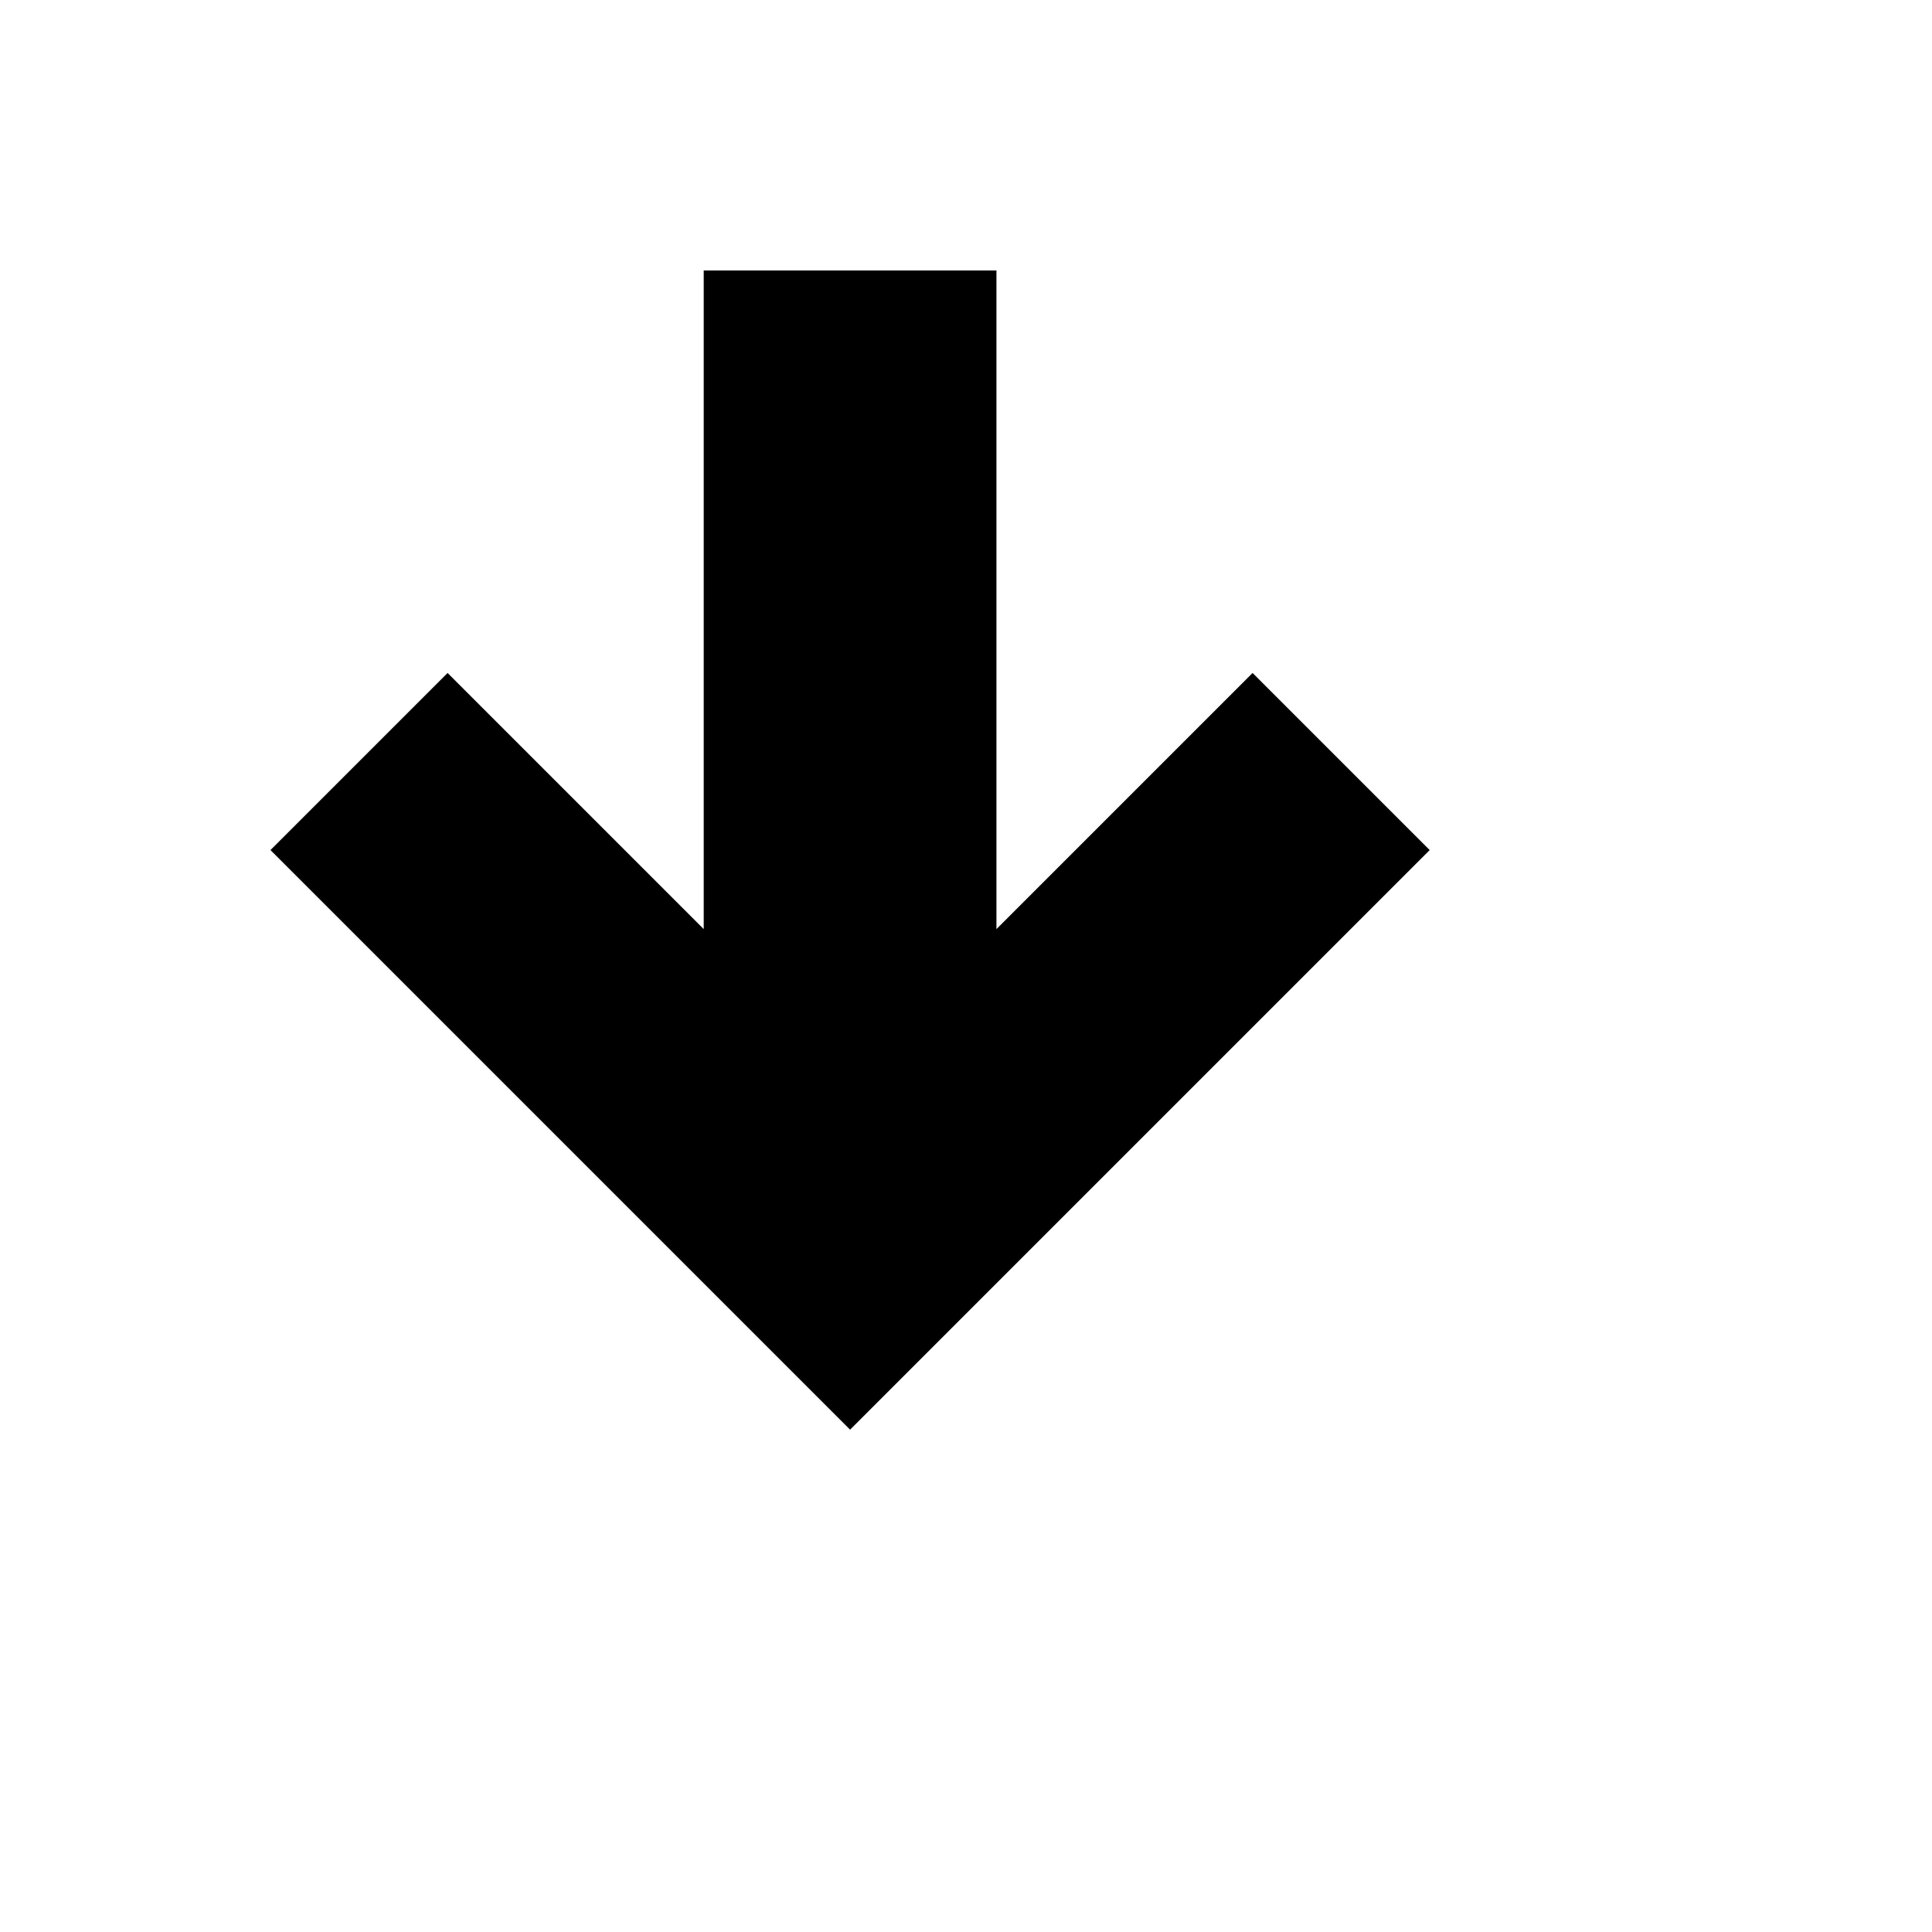 <svg xmlns="http://www.w3.org/2000/svg" version="1.1" xmlns:xlink="http://www.w3.org/1999/xlink" width="100%" height="100%" id="svgWorkerArea" viewBox="-25 -25 625 625" xmlns:idraw="https://idraw.muisca.co" style="background: white;"><defs id="defsdoc"><pattern id="patternBool" x="0" y="0" width="10" height="10" patternUnits="userSpaceOnUse" patternTransform="rotate(35)"><circle cx="5" cy="5" r="4" style="stroke: none;fill: #ff000070;"></circle></pattern></defs><g id="fileImp-414582485" class="cosito"><path id="pathImp-178630332" class="grouped" d="M202.652 62.5C202.652 62.5 297.349 62.5 297.349 62.5 297.349 62.5 297.349 275.568 297.349 275.568 297.349 275.568 380.208 192.708 380.208 192.708 380.208 192.708 437.5 250 437.5 250 437.5 250 250 437.5 250 437.5 250 437.5 62.5 250 62.5 250 62.5 250 119.792 192.708 119.792 192.708 119.792 192.708 202.652 275.568 202.652 275.568 202.652 275.568 202.652 62.5 202.652 62.5 202.652 62.5 202.652 62.5 202.652 62.5"></path></g></svg>